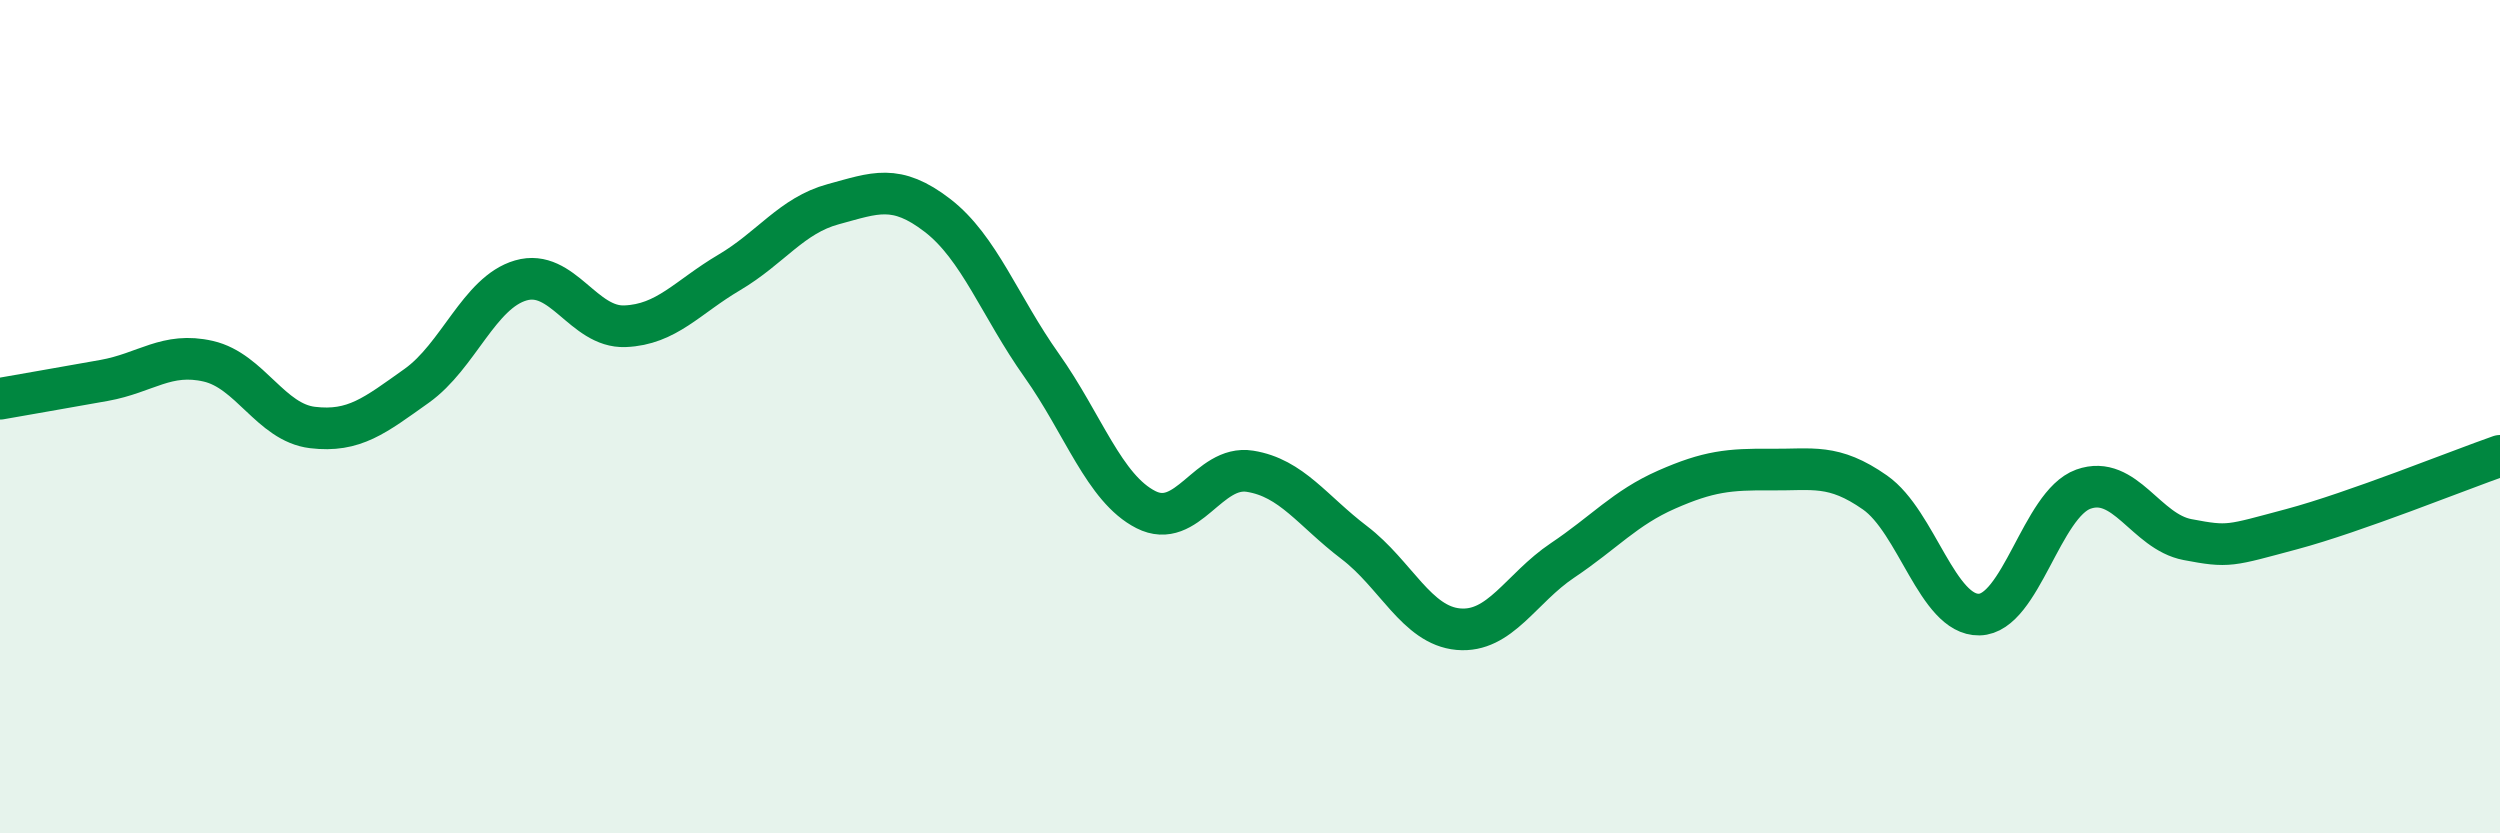 
    <svg width="60" height="20" viewBox="0 0 60 20" xmlns="http://www.w3.org/2000/svg">
      <path
        d="M 0,9.57 C 0.5,9.48 1.5,9.31 2.5,9.13 C 3.5,8.95 4,8.44 5,8.67 C 6,8.9 6.5,10.14 7.5,10.26 C 8.5,10.38 9,9.97 10,9.26 C 11,8.55 11.5,7.02 12.5,6.73 C 13.5,6.44 14,7.87 15,7.83 C 16,7.79 16.5,7.13 17.5,6.54 C 18.5,5.95 19,5.17 20,4.9 C 21,4.63 21.5,4.4 22.5,5.17 C 23.5,5.94 24,7.36 25,8.77 C 26,10.18 26.5,11.72 27.5,12.23 C 28.5,12.74 29,11.15 30,11.31 C 31,11.47 31.5,12.26 32.5,13.02 C 33.5,13.78 34,15.01 35,15.1 C 36,15.19 36.5,14.12 37.5,13.45 C 38.5,12.78 39,12.19 40,11.75 C 41,11.31 41.5,11.26 42.5,11.27 C 43.5,11.28 44,11.12 45,11.82 C 46,12.52 46.5,14.77 47.5,14.75 C 48.5,14.73 49,12.1 50,11.74 C 51,11.38 51.5,12.76 52.5,12.95 C 53.5,13.14 53.5,13.1 55,12.7 C 56.5,12.3 59,11.29 60,10.94L60 20L0 20Z"
        fill="#008740"
        opacity="0.1"
        stroke-linecap="round"
        stroke-linejoin="round"
      />
      <path
        d="M 0,9.57 C 0.5,9.48 1.5,9.31 2.5,9.13 C 3.5,8.95 4,8.44 5,8.67 C 6,8.9 6.5,10.14 7.5,10.26 C 8.5,10.38 9,9.97 10,9.26 C 11,8.55 11.5,7.02 12.5,6.73 C 13.5,6.44 14,7.87 15,7.83 C 16,7.79 16.5,7.13 17.5,6.54 C 18.5,5.95 19,5.17 20,4.9 C 21,4.63 21.5,4.4 22.5,5.17 C 23.5,5.94 24,7.36 25,8.77 C 26,10.18 26.5,11.72 27.5,12.23 C 28.5,12.74 29,11.15 30,11.31 C 31,11.47 31.5,12.26 32.5,13.02 C 33.5,13.78 34,15.01 35,15.1 C 36,15.19 36.5,14.12 37.5,13.45 C 38.5,12.78 39,12.19 40,11.75 C 41,11.31 41.5,11.26 42.5,11.27 C 43.5,11.28 44,11.12 45,11.82 C 46,12.52 46.5,14.77 47.5,14.75 C 48.5,14.73 49,12.1 50,11.74 C 51,11.38 51.5,12.76 52.5,12.95 C 53.5,13.14 53.5,13.1 55,12.7 C 56.5,12.3 59,11.29 60,10.94"
        stroke="#008740"
        stroke-width="1"
        fill="none"
        stroke-linecap="round"
        stroke-linejoin="round"
      />
    </svg>
  